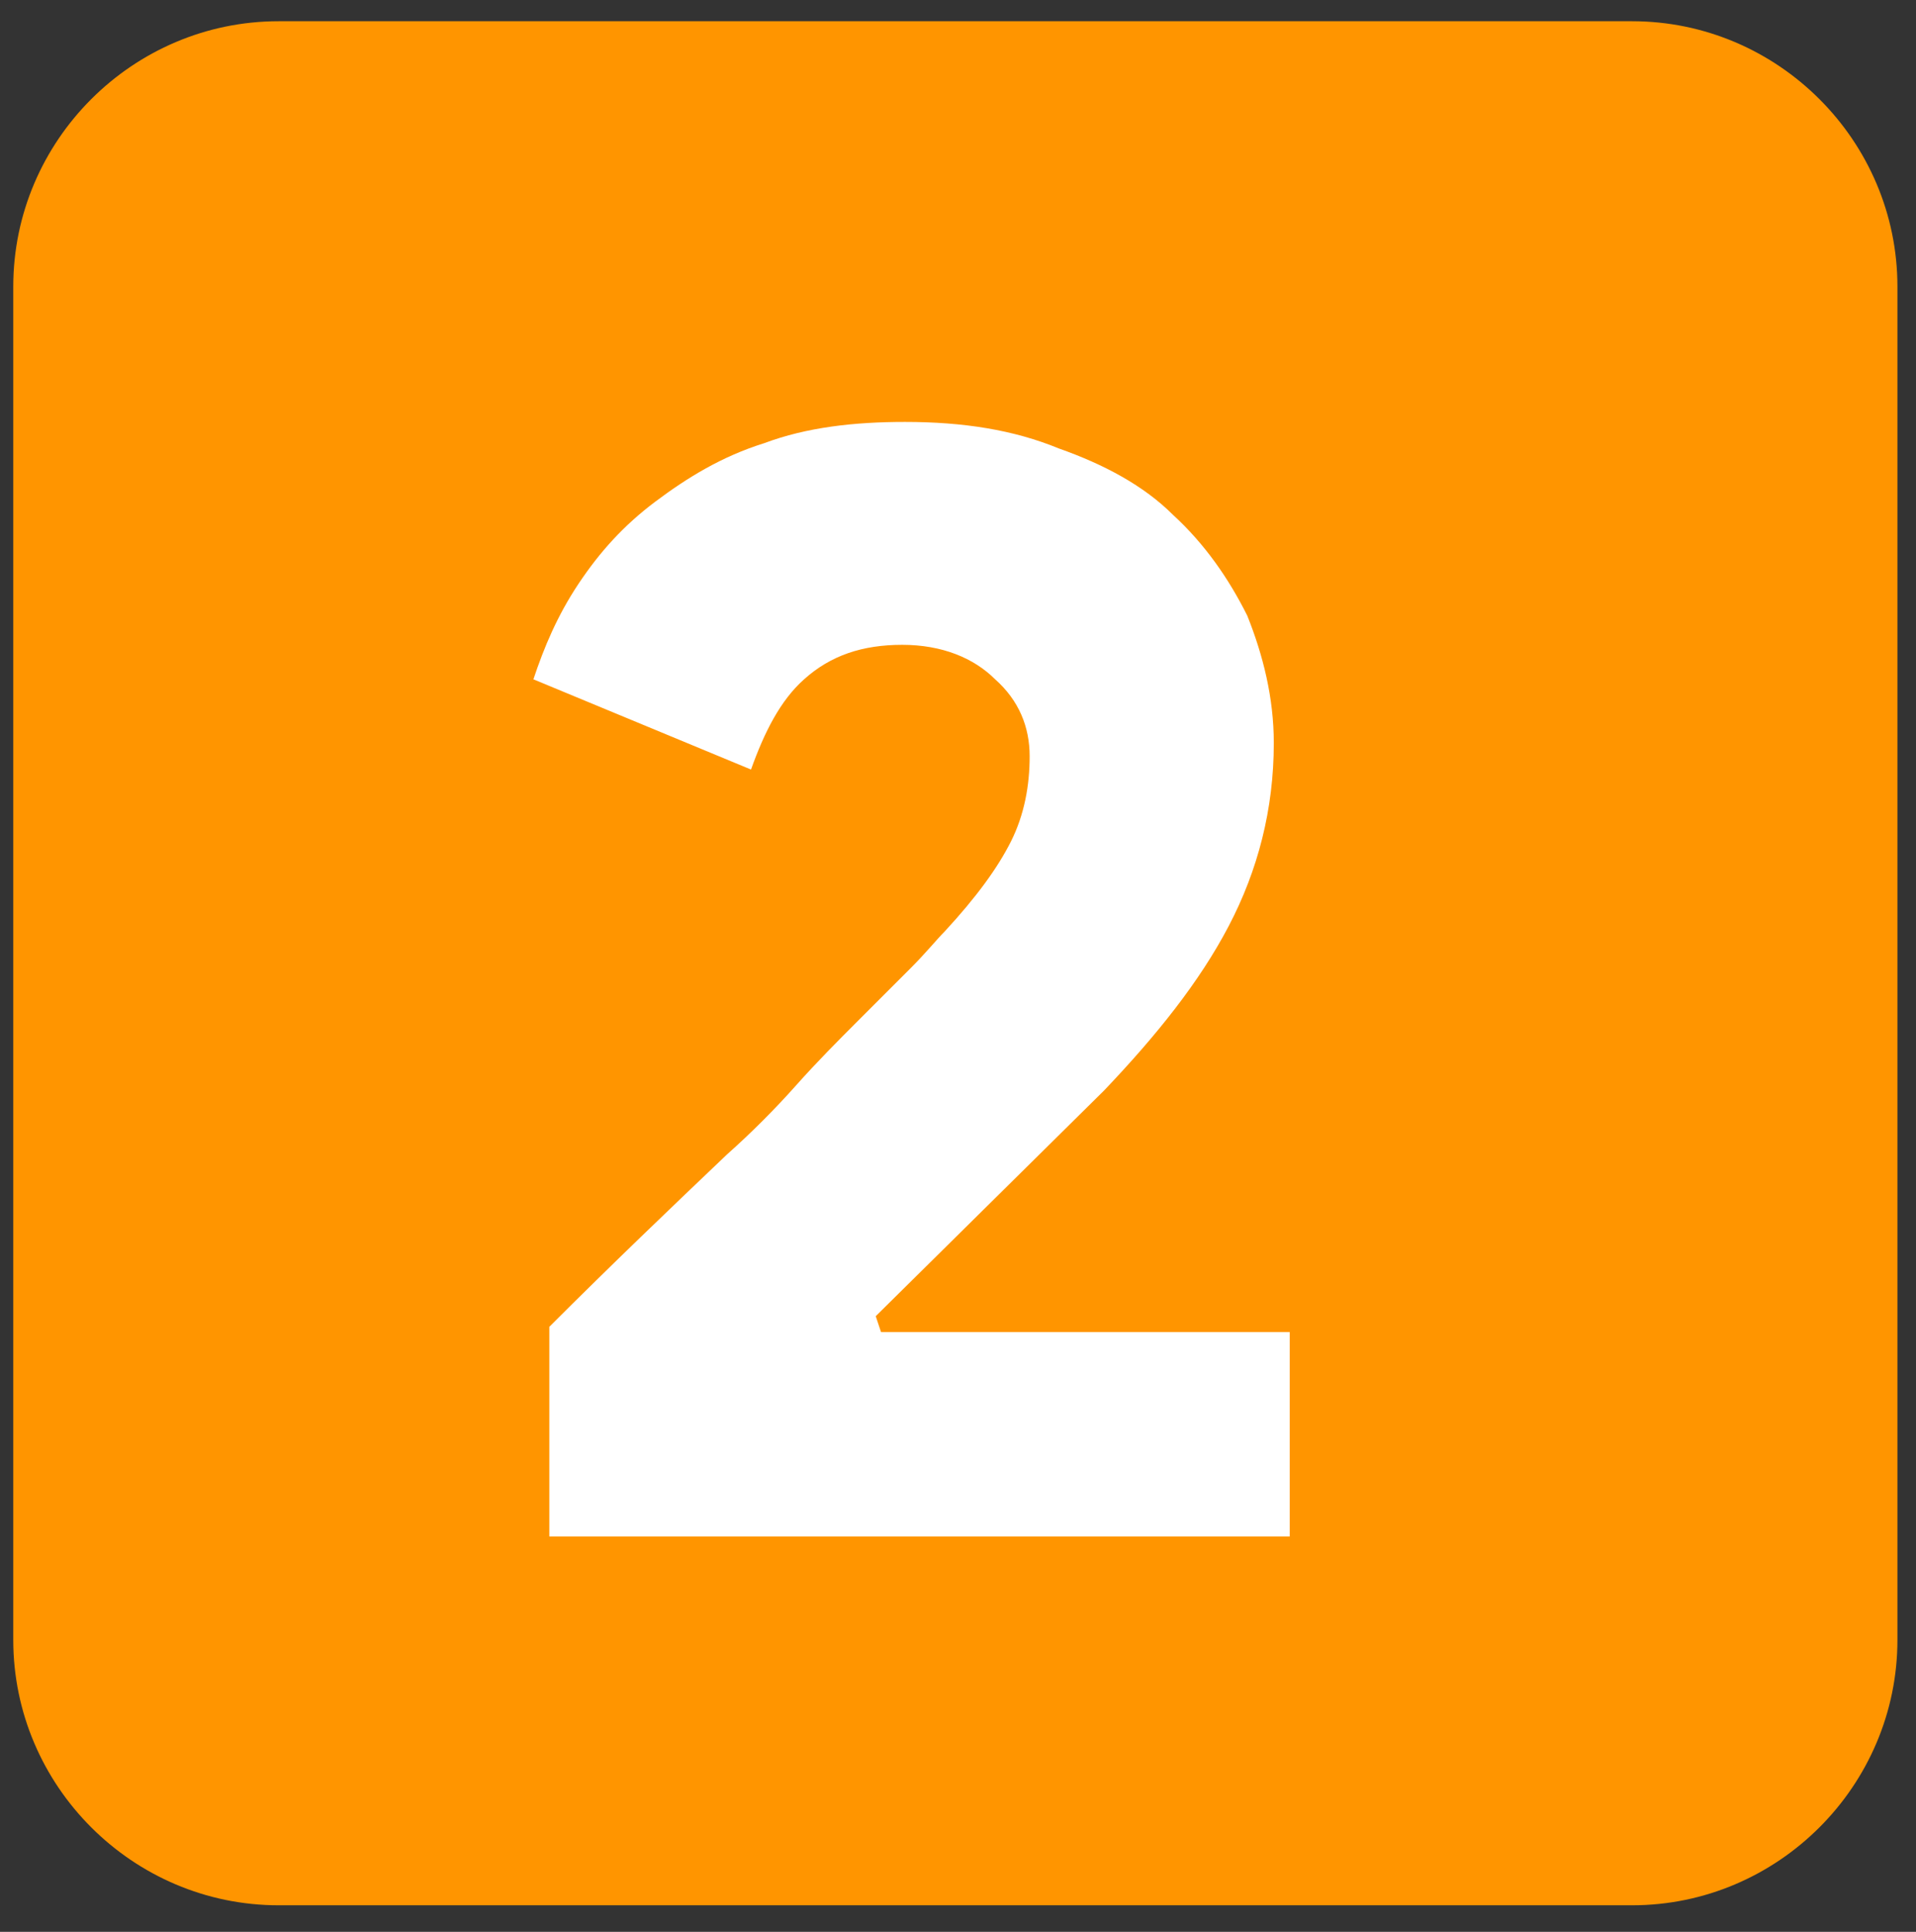<?xml version="1.0" encoding="UTF-8"?> <svg xmlns="http://www.w3.org/2000/svg" xmlns:xlink="http://www.w3.org/1999/xlink" version="1.0" id="Layer_1" x="0px" y="0px" viewBox="0 0 72.2 72.8" style="enable-background:new 0 0 72.2 72.8;" xml:space="preserve"><rect x="0" y="0" width="72.2" height="72.8" fill="#333333" stroke="none"/> <style type="text/css"> .st0{fill:#FF9500;} .st1{fill:#FFFFFF;} </style> <path class="st0" d="M10.5,0.8h51c5.5,0,10,4.5,10,10v51c0,5.5-4.5,10-10,10h-51c-5.5,0-10-4.5-10-10v-51C0.5,5.3,5,0.8,10.5,0.8z"></path> <path class="st1" d="M33.2,50.2h15.4v7.7H20.7v-7.9c2.4-2.4,4.6-4.5,6.7-6.5c0.9-0.8,1.8-1.7,2.6-2.6c0.8-0.9,1.6-1.7,2.3-2.4 c0.8-0.8,1.4-1.4,2-2c0.6-0.6,1-1.1,1.3-1.4c1.2-1.3,2-2.4,2.5-3.4c0.5-1,0.7-2.1,0.7-3.2s-0.4-2.1-1.3-2.9c-0.8-0.8-2-1.3-3.5-1.3 s-2.7,0.4-3.7,1.3c-0.9,0.8-1.5,2-2,3.4l-8.2-3.4c0.4-1.2,0.9-2.4,1.7-3.6c0.8-1.2,1.7-2.2,2.9-3.1c1.2-0.9,2.5-1.7,4.1-2.2 c1.6-0.6,3.4-0.8,5.3-0.8c2.2,0,4.1,0.3,5.8,1c1.7,0.6,3.2,1.4,4.3,2.5c1.2,1.1,2.1,2.4,2.8,3.8c0.6,1.5,1,3.1,1,4.8 c0,2.5-0.6,4.8-1.7,6.9c-1.1,2.1-2.7,4.1-4.7,6.2l-8.6,8.5L33.2,50.2z"></path> </svg> 